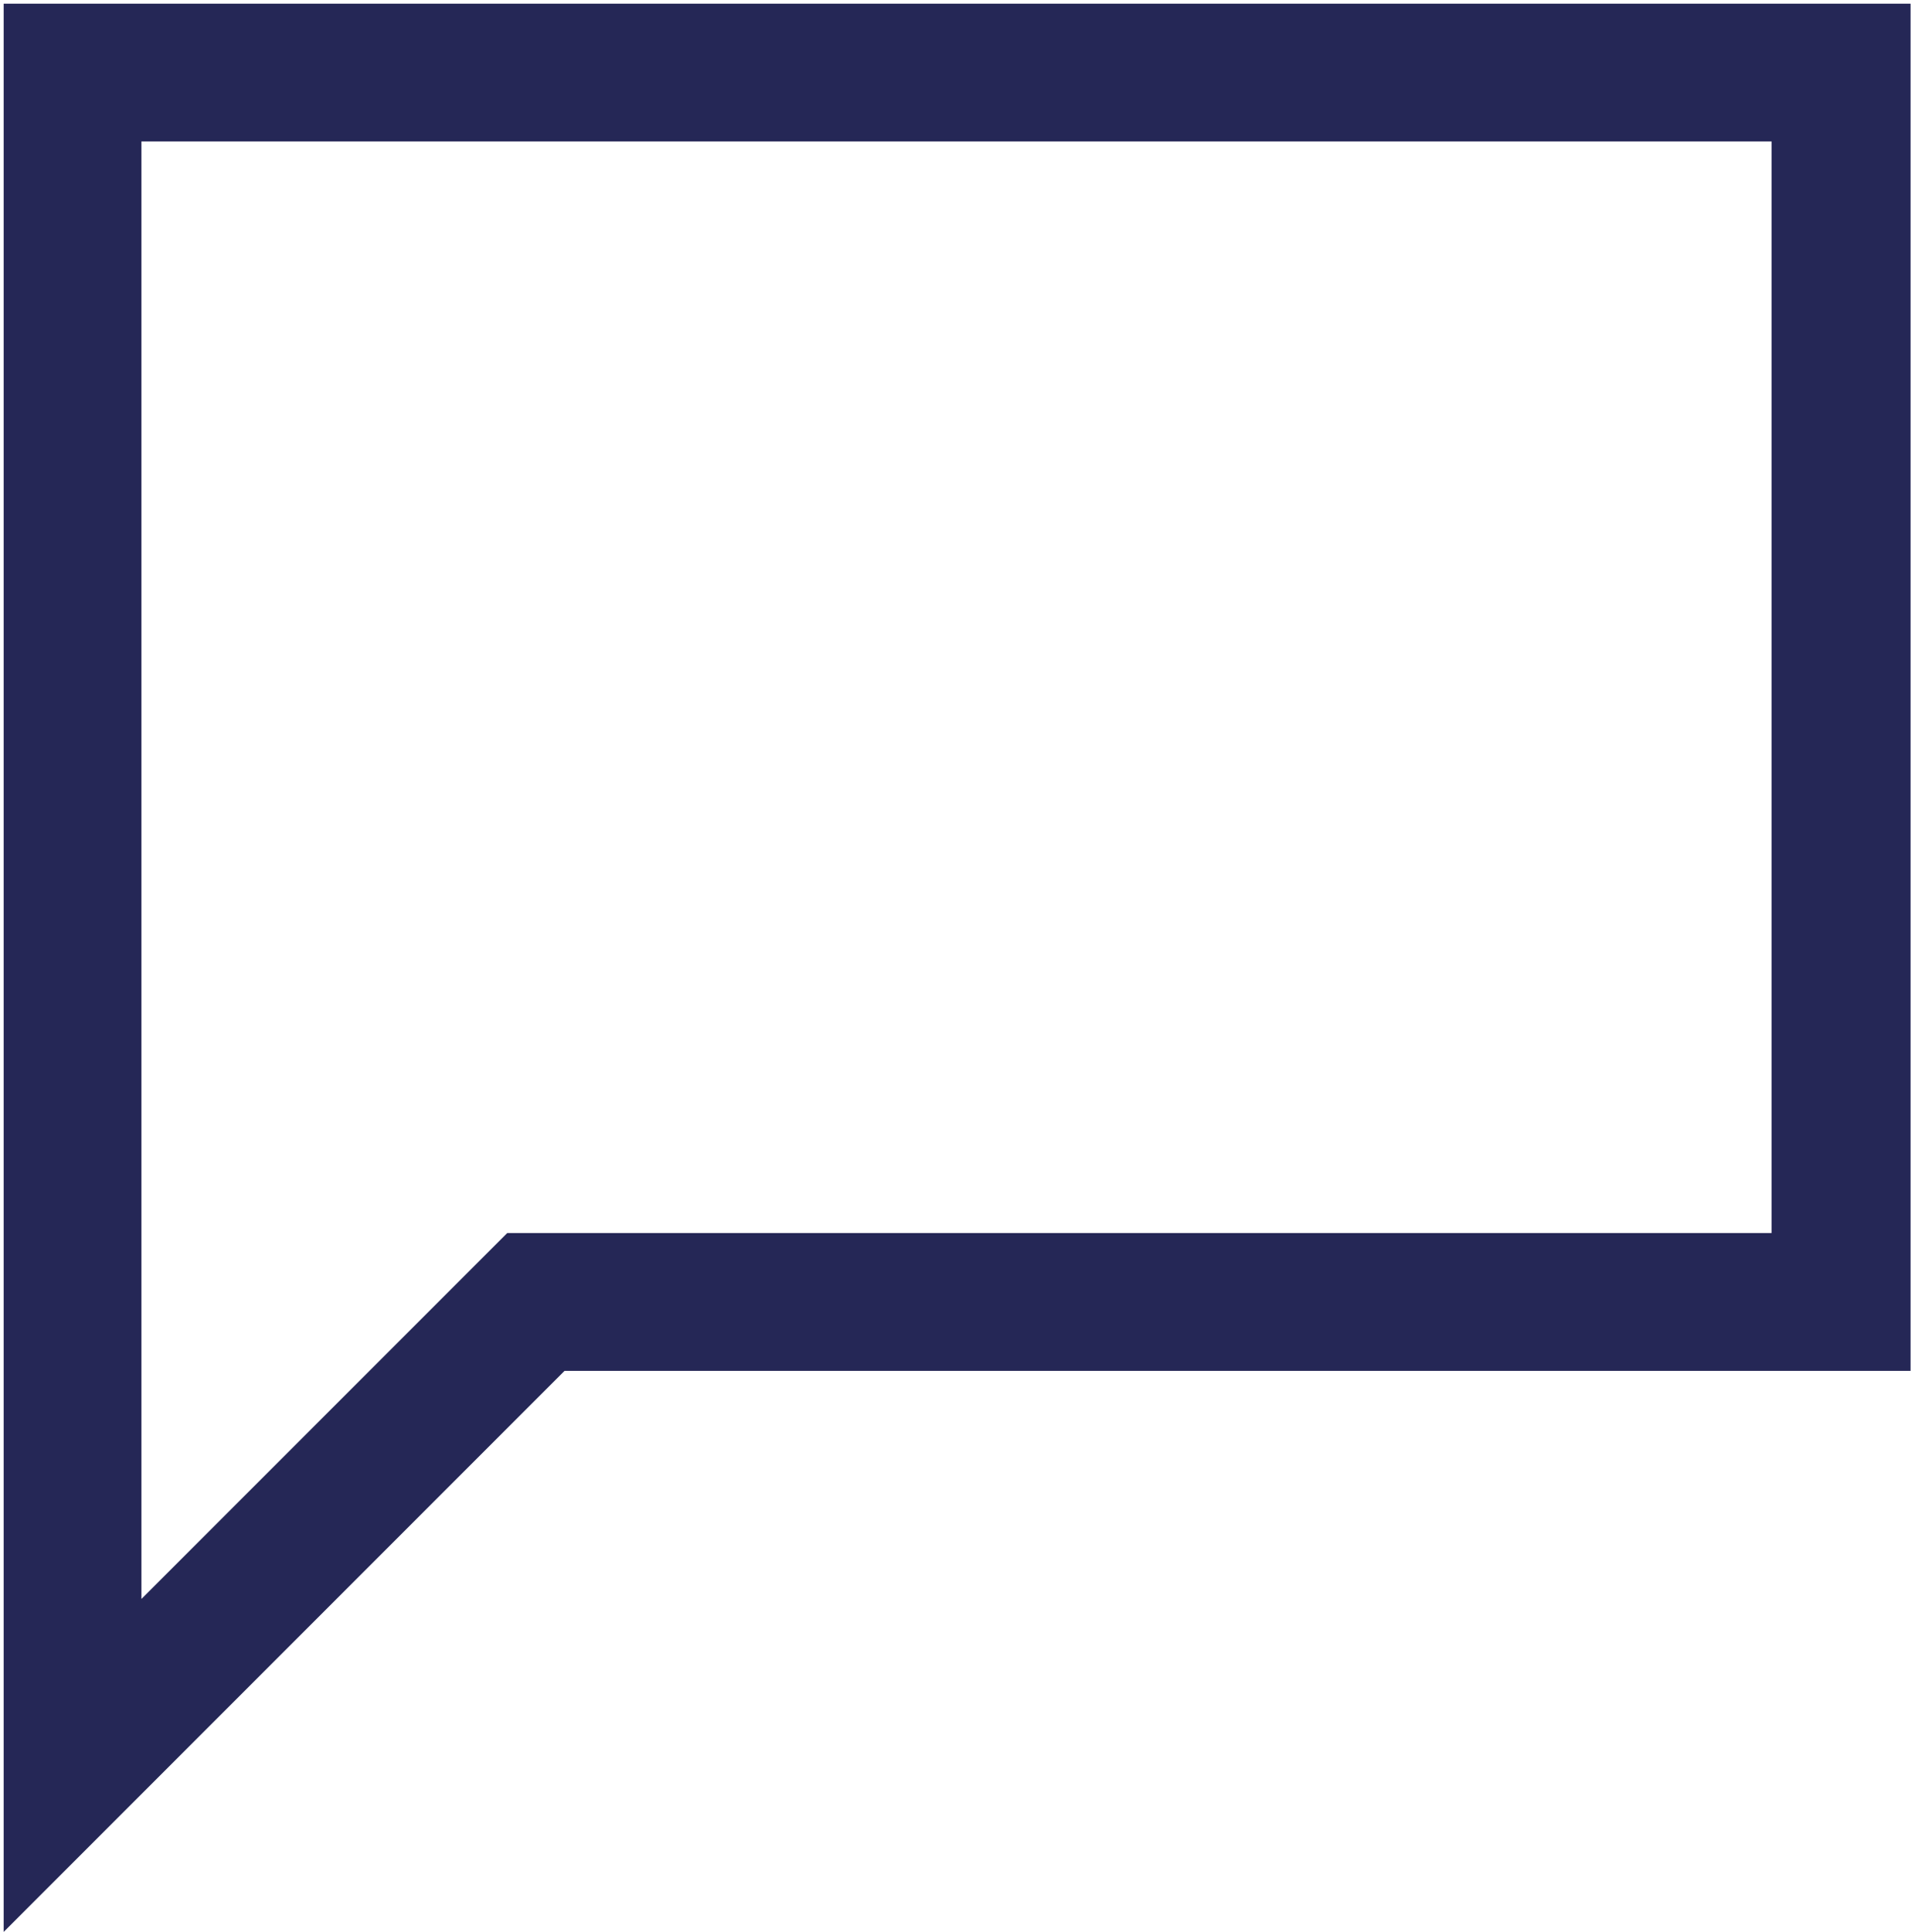<svg xmlns="http://www.w3.org/2000/svg" xmlns:xlink="http://www.w3.org/1999/xlink" id="Layer_1" x="0px" y="0px" viewBox="0 0 156.9 158.4" style="enable-background:new 0 0 156.9 158.4;" xml:space="preserve">
<style type="text/css">
	.st0{fill:#252756;}
</style>
<g>
	<path class="st0" d="M145.3,11.6v89.5H46.3h-4.7l-3.3,3.3l-26.7,26.7V11.6H145.3 M156.6,0.3H0.3v158.1l46-46h110.4V0.3L156.6,0.3z"></path>
</g>
</svg>